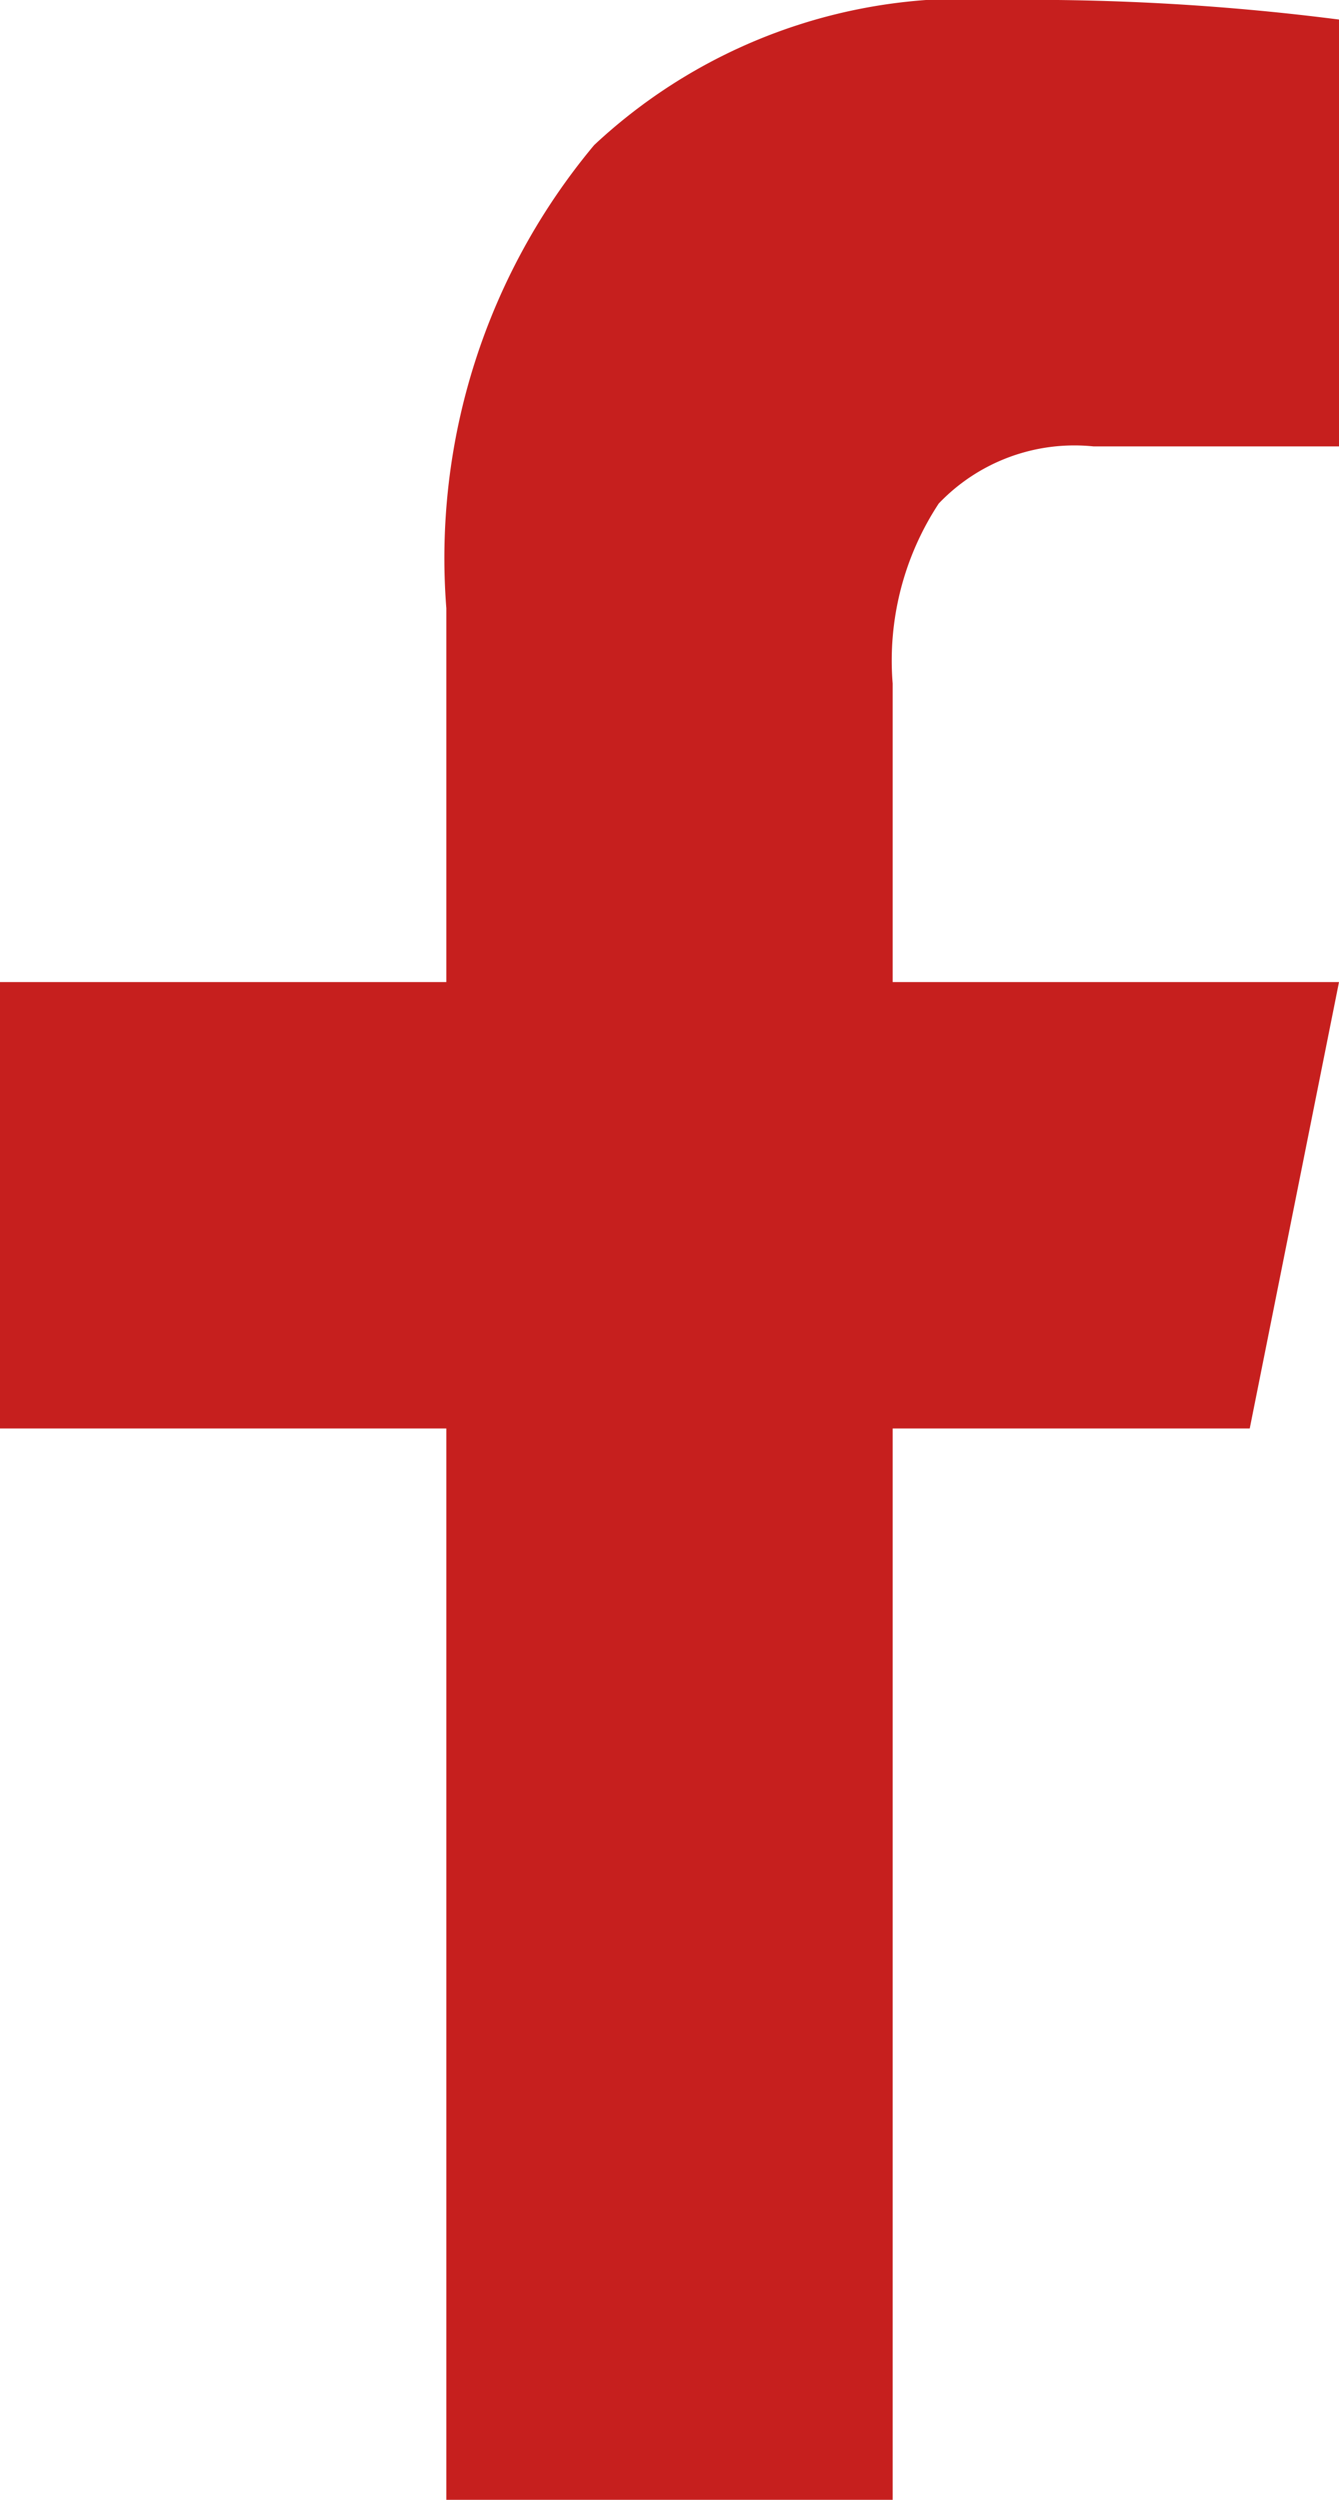 <svg xmlns="http://www.w3.org/2000/svg" width="15" height="28" viewBox="0 0 15 28">
  <path id="Path_38055" data-name="Path 38055" d="M19.25-26a6.084,6.084,0,0,0-4.594,1.625A7.216,7.216,0,0,0,13-19.187V-15H8v5h5V2h5V-10h4l1-5H18v-3.344a3.2,3.2,0,0,1,.516-2.016A2.1,2.1,0,0,1,20.25-21H23v-4.781A27.115,27.115,0,0,0,19.25-26Z" transform="translate(-8 26)" fill="#c61f1e"/>
</svg>
